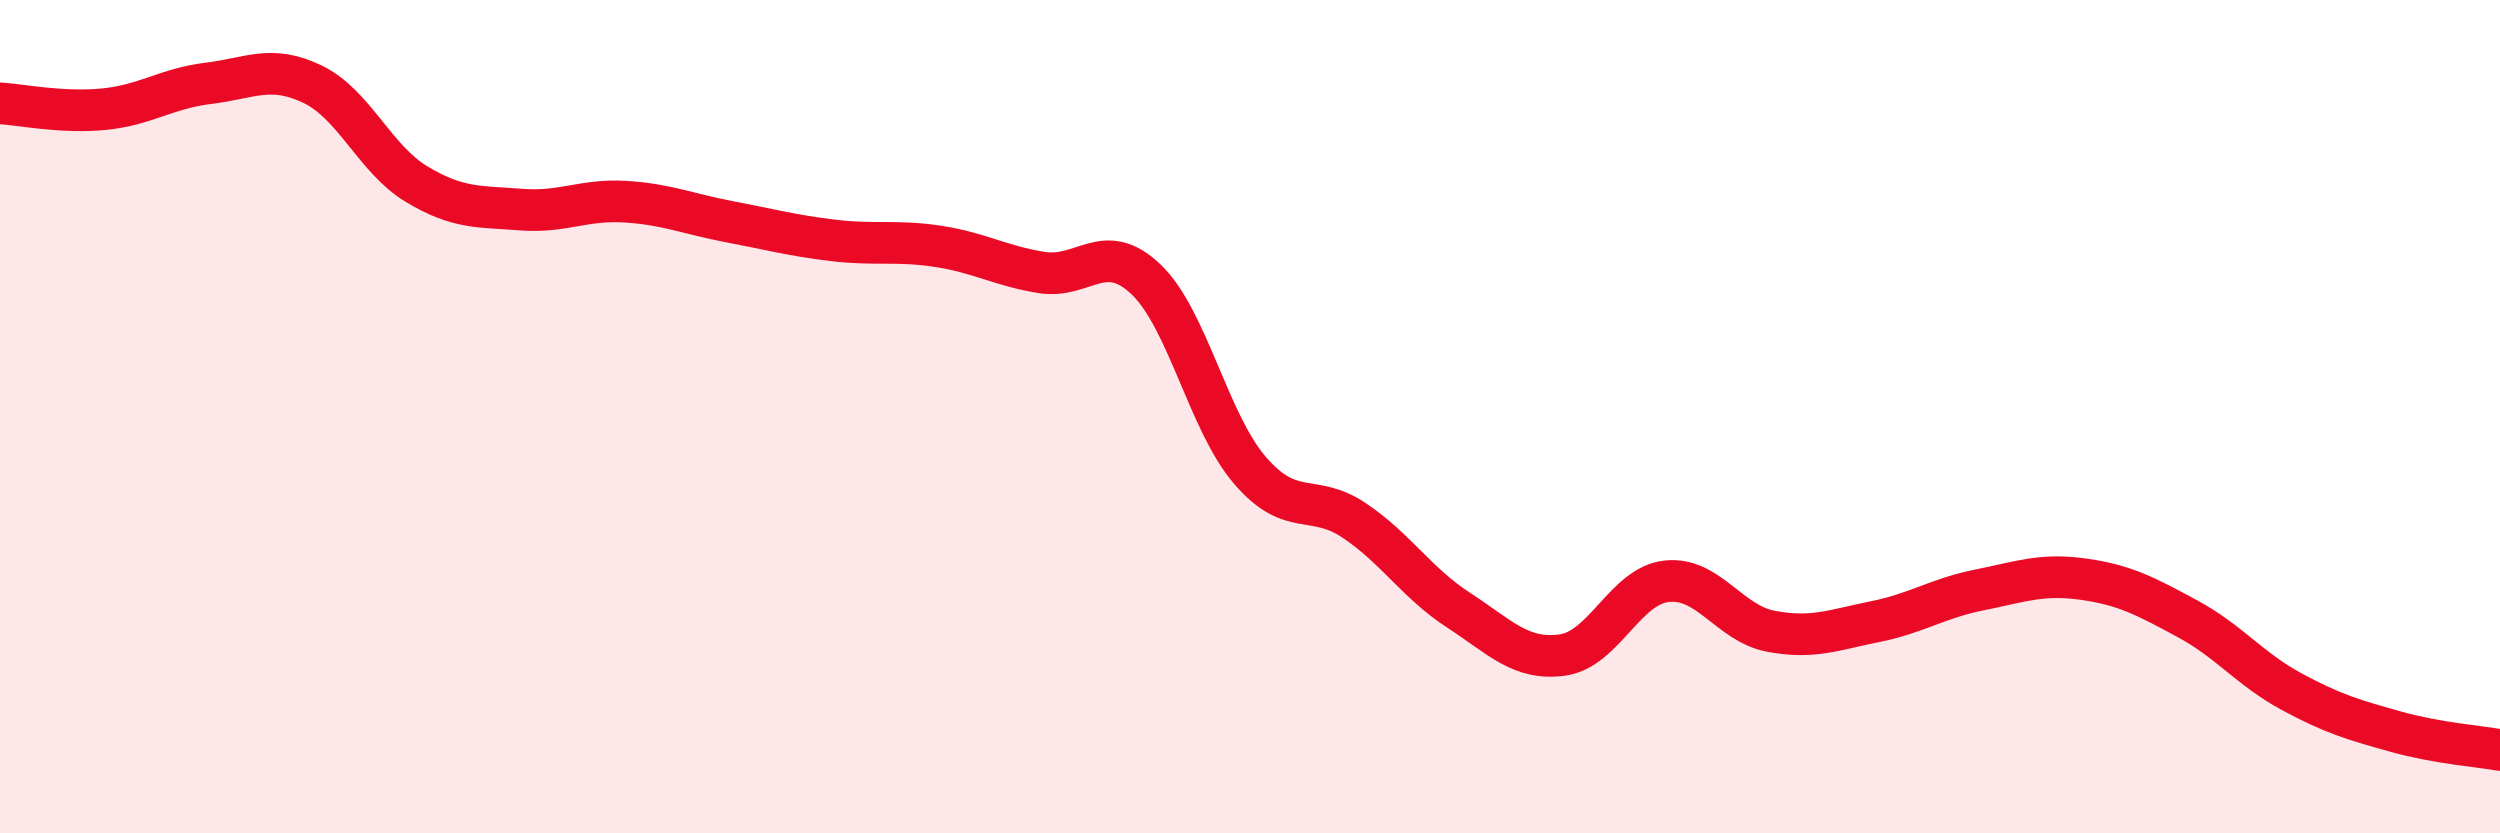 
    <svg width="60" height="20" viewBox="0 0 60 20" xmlns="http://www.w3.org/2000/svg">
      <path
        d="M 0,2.48 C 0.5,2.51 1.5,2.72 2.5,2.62 C 3.5,2.52 4,2.12 5,2 C 6,1.88 6.5,1.54 7.5,2.02 C 8.5,2.5 9,3.82 10,4.42 C 11,5.02 11.5,4.95 12.5,5.03 C 13.5,5.11 14,4.78 15,4.84 C 16,4.9 16.5,5.13 17.5,5.32 C 18.5,5.51 19,5.65 20,5.77 C 21,5.89 21.5,5.76 22.5,5.91 C 23.5,6.06 24,6.38 25,6.54 C 26,6.7 26.5,5.75 27.5,6.7 C 28.5,7.65 29,10.13 30,11.29 C 31,12.45 31.5,11.82 32.5,12.49 C 33.5,13.16 34,13.99 35,14.64 C 36,15.29 36.5,15.86 37.5,15.72 C 38.5,15.58 39,14.06 40,13.95 C 41,13.84 41.5,14.96 42.5,15.15 C 43.5,15.34 44,15.12 45,14.92 C 46,14.72 46.5,14.36 47.5,14.16 C 48.5,13.96 49,13.76 50,13.9 C 51,14.04 51.5,14.31 52.5,14.85 C 53.5,15.39 54,16.06 55,16.6 C 56,17.14 56.5,17.28 57.5,17.56 C 58.5,17.84 59.5,17.91 60,18L60 20L0 20Z"
        fill="#EB0A25"
        opacity="0.1"
        stroke-linecap="round"
        stroke-linejoin="round"
      />
      <path
        d="M 0,2.48 C 0.5,2.51 1.5,2.72 2.5,2.62 C 3.5,2.52 4,2.12 5,2 C 6,1.88 6.5,1.54 7.5,2.02 C 8.5,2.5 9,3.82 10,4.42 C 11,5.02 11.5,4.95 12.5,5.03 C 13.5,5.11 14,4.78 15,4.84 C 16,4.9 16.5,5.13 17.5,5.32 C 18.5,5.51 19,5.65 20,5.77 C 21,5.89 21.5,5.76 22.5,5.91 C 23.5,6.06 24,6.38 25,6.54 C 26,6.7 26.5,5.75 27.5,6.7 C 28.5,7.65 29,10.13 30,11.29 C 31,12.45 31.5,11.82 32.5,12.49 C 33.5,13.16 34,13.99 35,14.64 C 36,15.29 36.5,15.86 37.5,15.72 C 38.5,15.58 39,14.06 40,13.95 C 41,13.84 41.5,14.96 42.5,15.15 C 43.5,15.34 44,15.12 45,14.92 C 46,14.72 46.5,14.36 47.5,14.16 C 48.5,13.96 49,13.76 50,13.9 C 51,14.04 51.5,14.31 52.5,14.85 C 53.5,15.39 54,16.06 55,16.6 C 56,17.14 56.5,17.28 57.5,17.56 C 58.5,17.84 59.5,17.91 60,18"
        stroke="#EB0A25"
        stroke-width="1"
        fill="none"
        stroke-linecap="round"
        stroke-linejoin="round"
      />
    </svg>
  